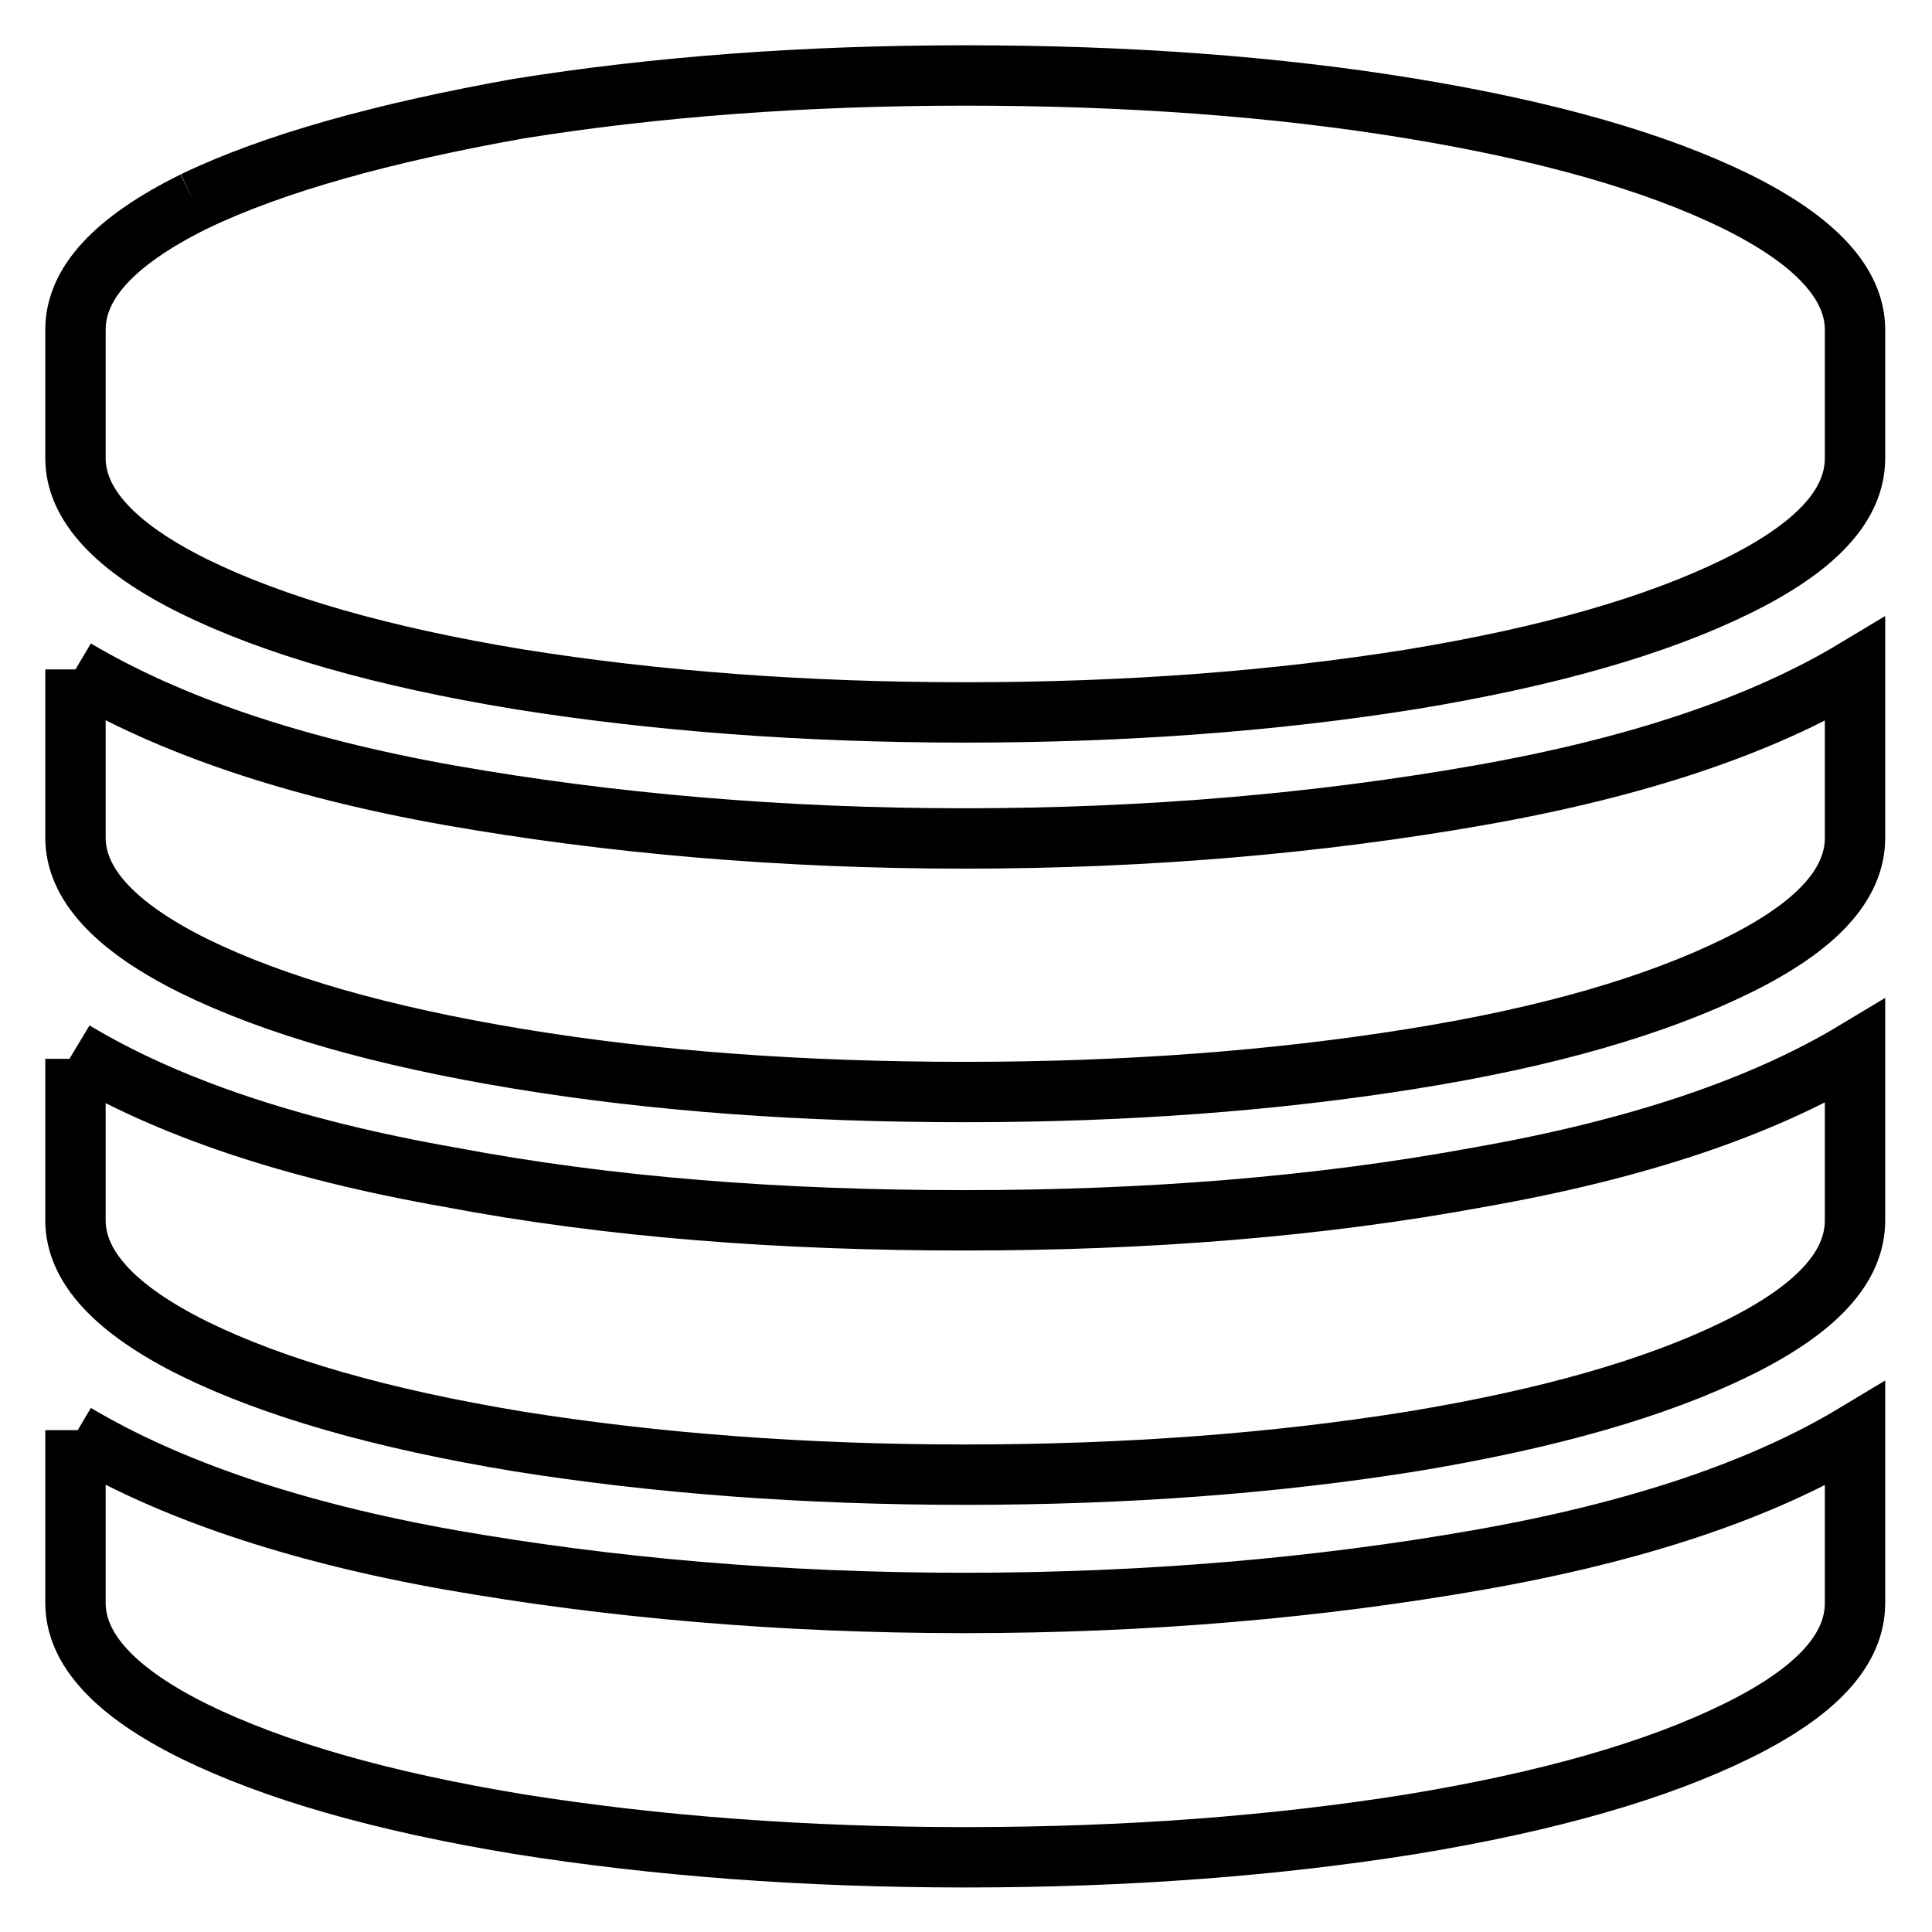 <?xml version="1.0" encoding="utf-8"?>
<!-- Svg Vector Icons : http://www.onlinewebfonts.com/icon -->
<!DOCTYPE svg PUBLIC "-//W3C//DTD SVG 1.1//EN" "http://www.w3.org/Graphics/SVG/1.1/DTD/svg11.dtd">
<svg version="1.1" xmlns="http://www.w3.org/2000/svg" xmlns:xlink="http://www.w3.org/1999/xlink" x="0px" y="0px" viewBox="0 0 256 256" enable-background="new 0 0 256 256" xml:space="preserve">
<g> <path stroke-width="8" fill-opacity="0" stroke="#000000"  d="M25.7,26.7C15.2,31.9,10,37.5,10,43.7v17c0,6.1,5.2,11.8,15.7,17c10.6,5.2,24.8,9.3,43,12.3 c18.2,2.9,37.9,4.4,59.2,4.4c21.4,0,41.1-1.5,59.2-4.4c18.2-3,32.4-7.1,43-12.3c10.6-5.2,15.7-10.8,15.7-17v-17 c0-6.1-5.2-11.8-15.7-17c-10.6-5.2-24.8-9.3-43-12.3c-18.2-3-37.9-4.4-59.2-4.4c-21.4,0-41.1,1.5-59.2,4.4 C50.8,17.6,36.3,21.6,25.7,26.7 M10,140.3v21.4c0,6.1,5.2,11.8,15.7,17c10.6,5.2,24.8,9.3,43,12.3c18.2,2.9,37.9,4.4,59.2,4.4 c21.4,0,41.1-1.5,59.2-4.4c18.2-3,32.4-7.1,43-12.3c10.6-5.2,15.7-10.8,15.7-17v-22.4c-12.3,7.4-28.8,13-49.9,16.7 c-21.1,3.9-43.8,5.7-68.1,5.7c-24.3,0-47-1.7-68.1-5.7c-21.1-3.7-37.6-9.3-49.9-16.7 M10,189.5v22.9c0,6.1,5.2,11.8,15.7,17 c10.6,5.2,24.8,9.3,43,12.3c18.2,2.9,37.9,4.4,59.2,4.4c21.4,0,41.1-1.5,59.2-4.4c18.2-3,32.4-7.1,43-12.3 c10.6-5.2,15.7-10.8,15.7-17V190c-12.3,7.4-28.8,13-49.9,16.7c-21.1,3.7-43.8,5.7-68.1,5.7c-24.3,0-47-2-68.1-5.7 C38.8,203,22.3,197.3,10,190 M10,88.7V111c0,6.1,5.2,11.8,15.7,17c10.6,5.2,24.8,9.3,43,12.3c18.2,3,37.9,4.4,59.2,4.4 c21.4,0,41.1-1.5,59.2-4.4c18.2-2.9,32.4-7.1,43-12.3c10.6-5.2,15.7-10.8,15.7-17V88.7c-12.3,7.4-28.8,13-49.9,16.7 c-21.1,3.7-43.8,5.7-68.1,5.7c-24.3,0-47-2-68.1-5.7C38.8,101.7,22.3,96,10,88.7"/></g>
</svg>